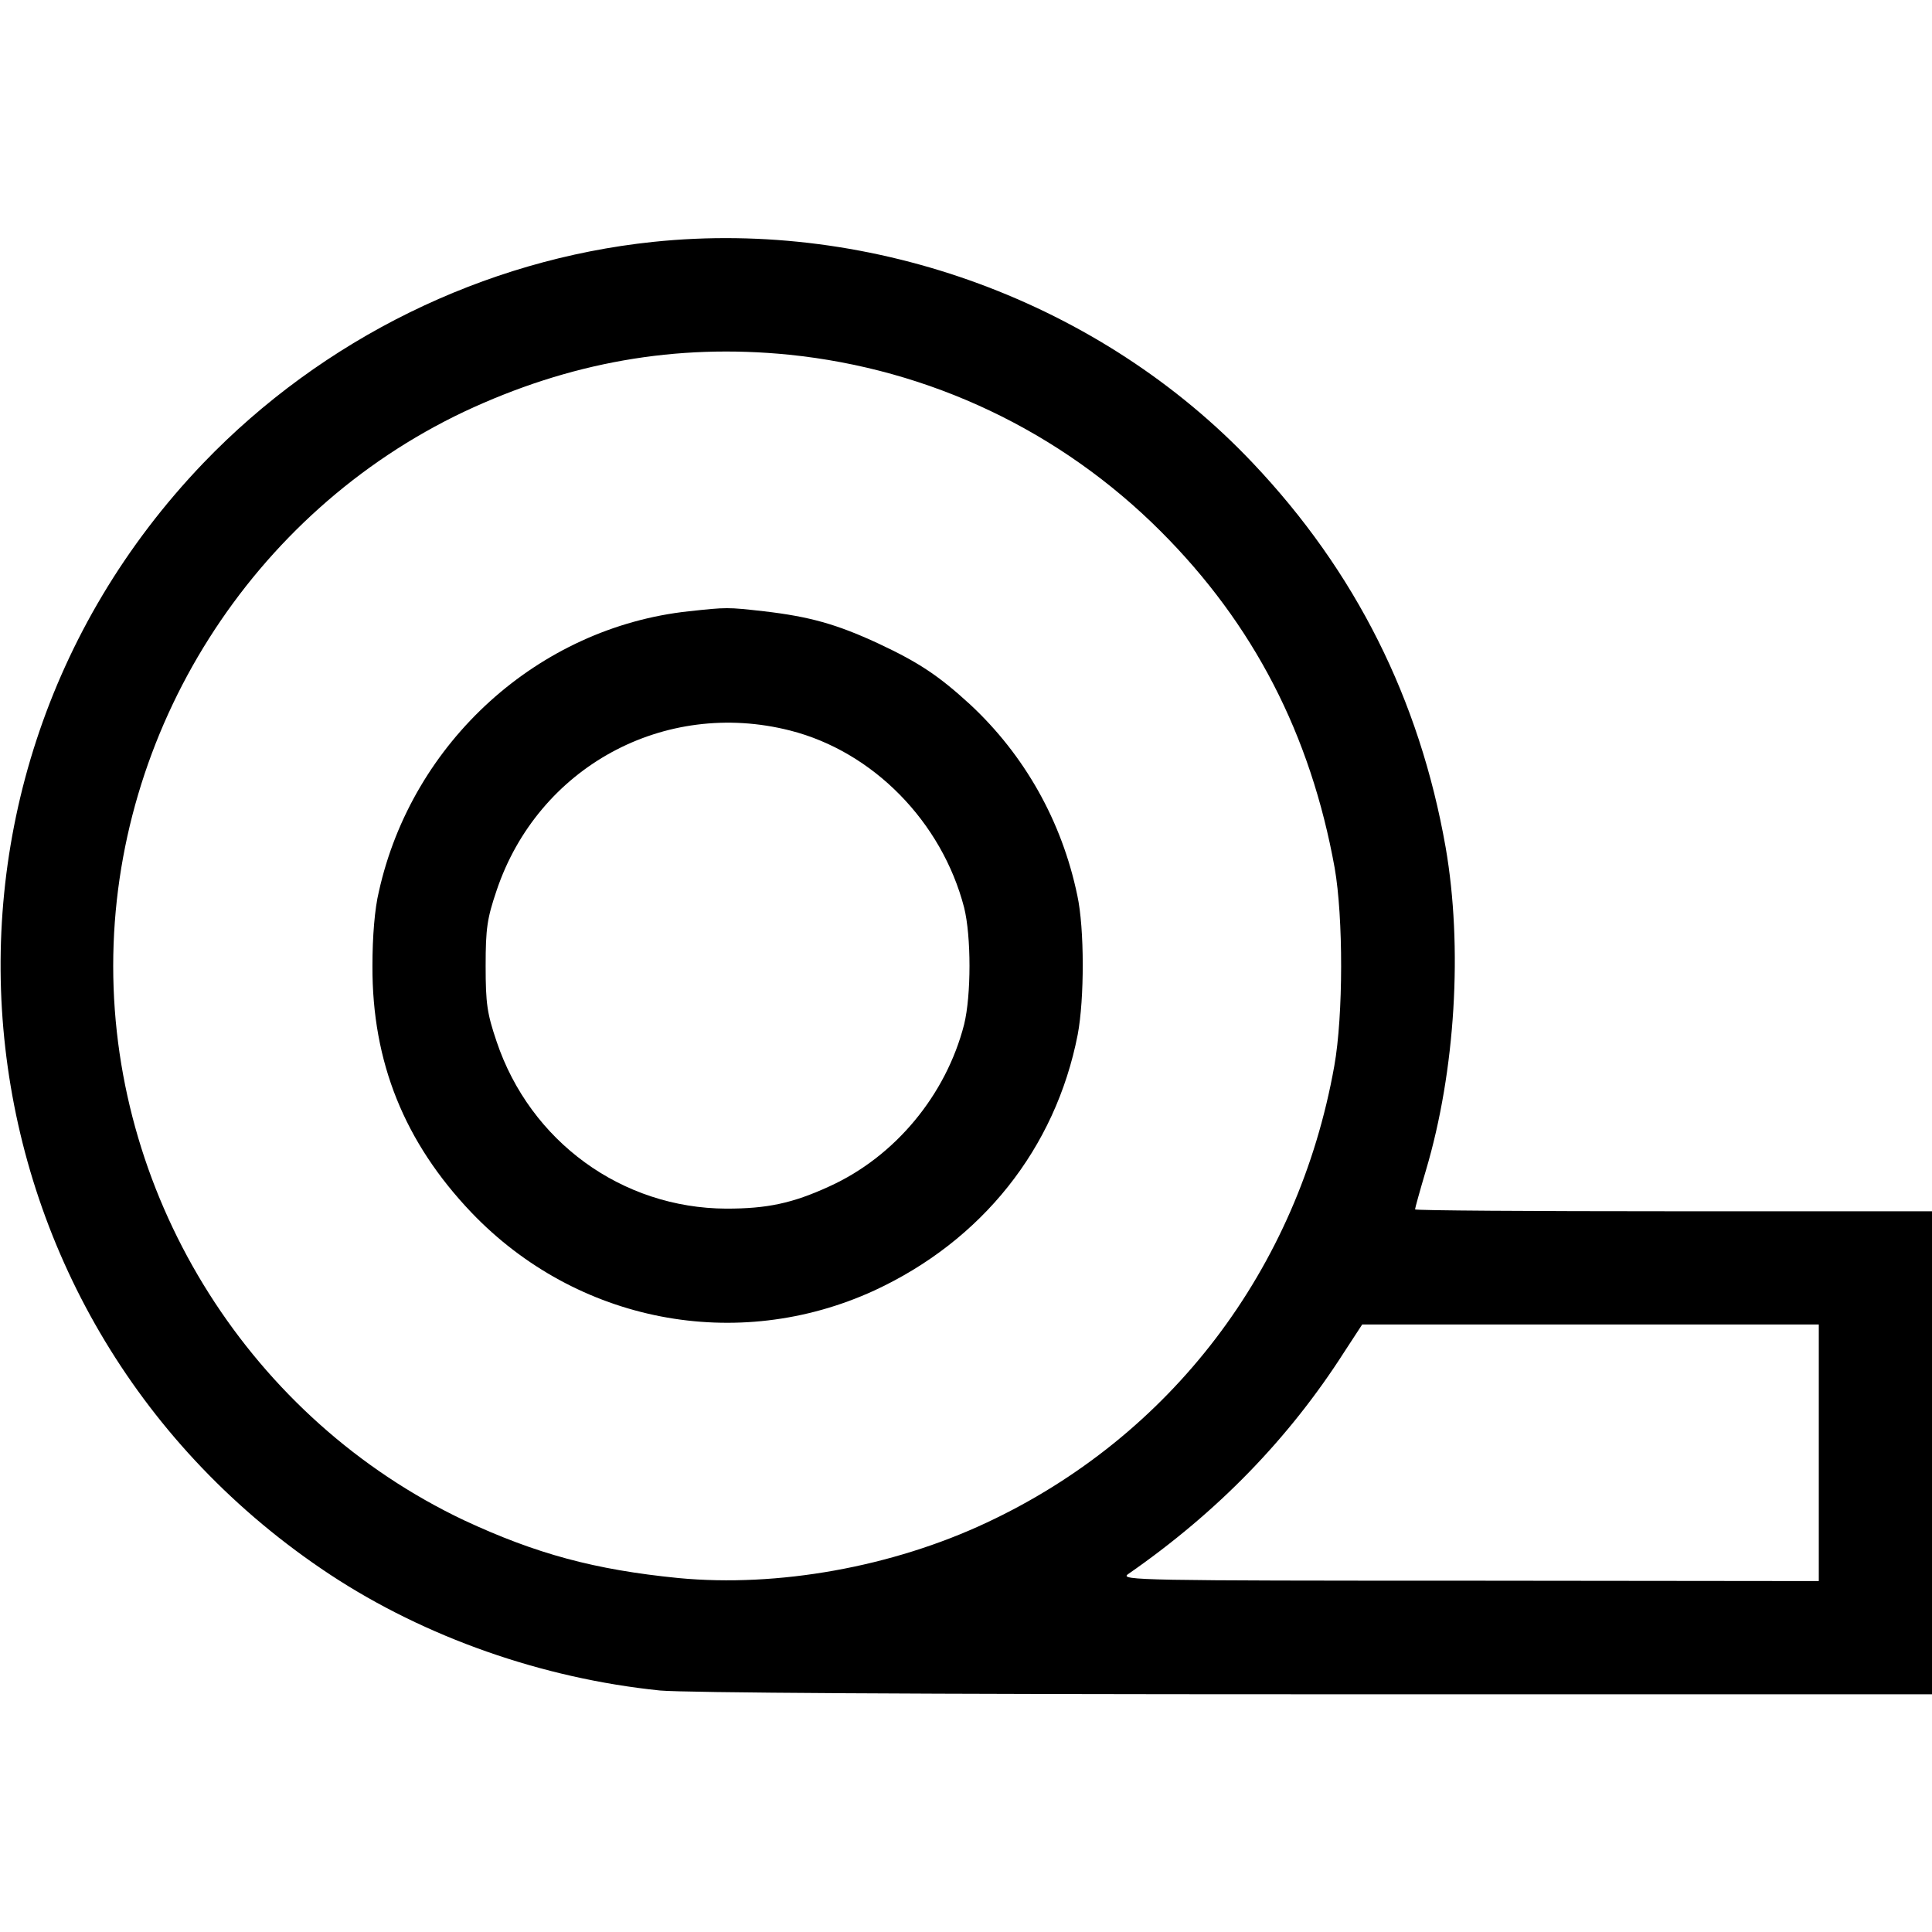<?xml version="1.0" standalone="no"?>
<!DOCTYPE svg PUBLIC "-//W3C//DTD SVG 20010904//EN"
 "http://www.w3.org/TR/2001/REC-SVG-20010904/DTD/svg10.dtd">
<svg version="1.0" xmlns="http://www.w3.org/2000/svg"
 width="512pt" height="512pt" viewBox="0 0 512 512"
 preserveAspectRatio="xMidYMid meet">

<g transform="translate(0,512) scale(0.1,-0.1)"
fill="#000000" stroke="none">
<path d="M1731 4479 c-449 -47 -876 -257 -1192 -586 -836 -873 -676 -2278 336
-2946 252 -166 562 -275 874 -307 67 -6 671 -10 1737 -10 l1634 0 0 640 0 640
-685 0 c-377 0 -685 2 -685 5 0 3 13 50 29 104 78 263 98 591 52 856 -69 392
-239 731 -511 1018 -402 425 -1004 647 -1589 586z m360 -299 c373 -38 719
-202 985 -468 246 -246 397 -538 461 -892 23 -131 23 -391 -1 -525 -96 -539
-434 -982 -921 -1210 -251 -118 -554 -172 -817 -147 -222 22 -377 64 -568 153
-563 267 -930 846 -930 1469 0 623 367 1202 930 1469 279 131 561 181 861 151z
m2729 -2910 l0 -340 -927 1 c-865 0 -926 1 -904 17 238 165 427 360 574 590
l47 72 605 0 605 0 0 -340z"/>
<path d="M1825 3500 c-398 -43 -733 -346 -821 -743 -11 -45 -17 -119 -17 -197
-1 -255 85 -467 262 -653 279 -292 704 -374 1068 -207 285 132 480 376 539
678 18 95 18 282 -1 369 -41 197 -140 372 -284 506 -83 76 -135 111 -244 162
-110 51 -182 71 -302 85 -98 11 -98 11 -200 0z m269 -316 c220 -56 402 -242
461 -469 19 -76 19 -233 0 -310 -48 -187 -183 -350 -357 -429 -98 -45 -165
-59 -273 -59 -277 1 -520 178 -609 443 -25 74 -29 100 -29 200 0 100 4 126 29
200 110 327 444 509 778 424z"/>
</g>
</svg>
